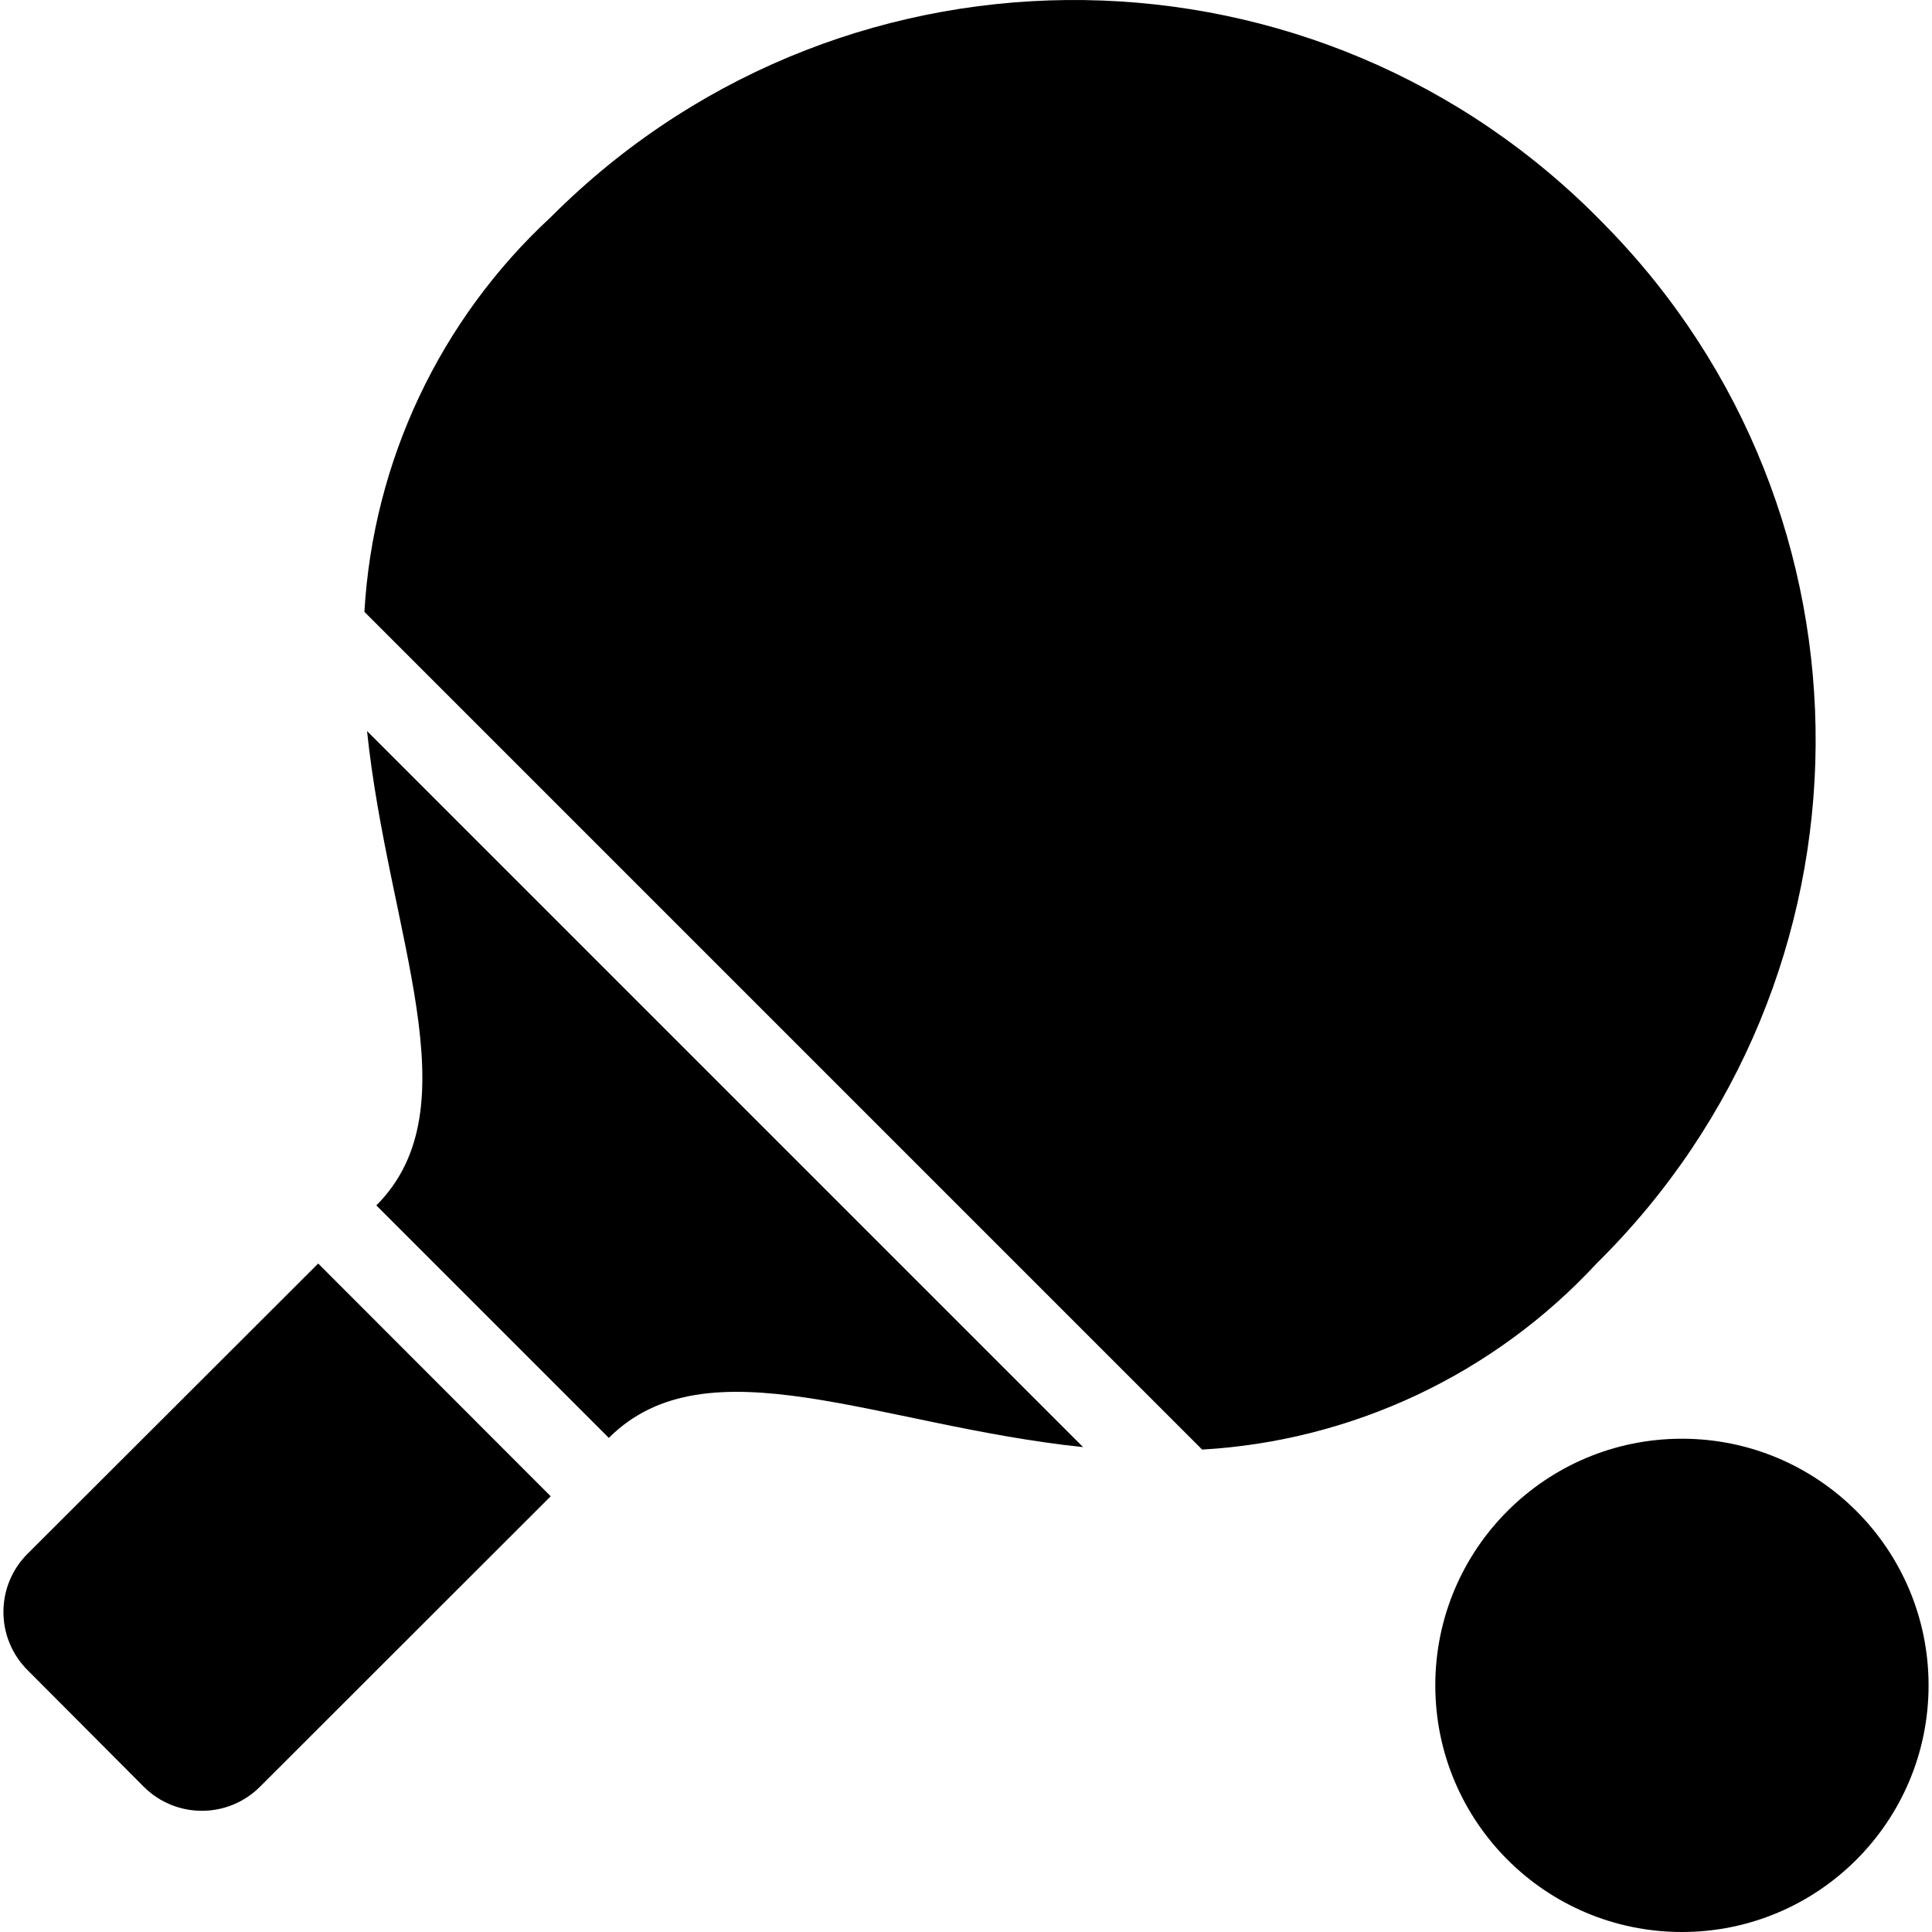 <svg
	xmlns="http://www.w3.org/2000/svg"
	version="1.1"
	xmlns:xlink="http://www.w3.org/1999/xlink"
	xmlns:svgjs="http://svgjs.com/svgjs"
	width="512"
	height="512"
	x="0"
	y="0"
	viewBox="0 0 501.338 501.338"
	style="enable-background:new 0 0 512 512"
	xml:space="preserve"
	class="">
		<g xmlns="http://www.w3.org/2000/svg">
			<path d="M7.136,403.204c-8.328,8.331-8.328,21.835,0,30.165l30.165,30.272c8.331,8.328,21.835,8.328,30.165,0l75.435-75.371     l-60.331-60.395L7.136,403.204z" fill="#000000" data-original="#000000" class=""></path>
			<path d="M97.653,312.794l60.331,60.331c25.493-25.493,70.101-3.136,123.072,2.389L95.243,189.7     C100.789,242.692,123.125,287.322,97.653,312.794z" fill="#000000" data-original="#000000" class=""></path>
			<path
				d="M414.347,327.812c74.987-73.938,75.837-194.665,1.899-269.652c-0.021-0.022-0.043-0.044-0.065-0.066     c-73.812-75.934-195.206-77.654-271.14-3.841c-0.719,0.699-1.432,1.403-2.14,2.113c-28.747,26.6-46.073,63.3-48.341,102.4     l217.387,217.387C351.046,373.885,387.747,356.559,414.347,327.812z"
				fill="#000000"
				data-original="#000000"
				class=""></path>
			<circle cx="436.448" cy="437.338" r="64" fill="#000000" data-original="#000000" class=""></circle>
		</g>
	</svg>
